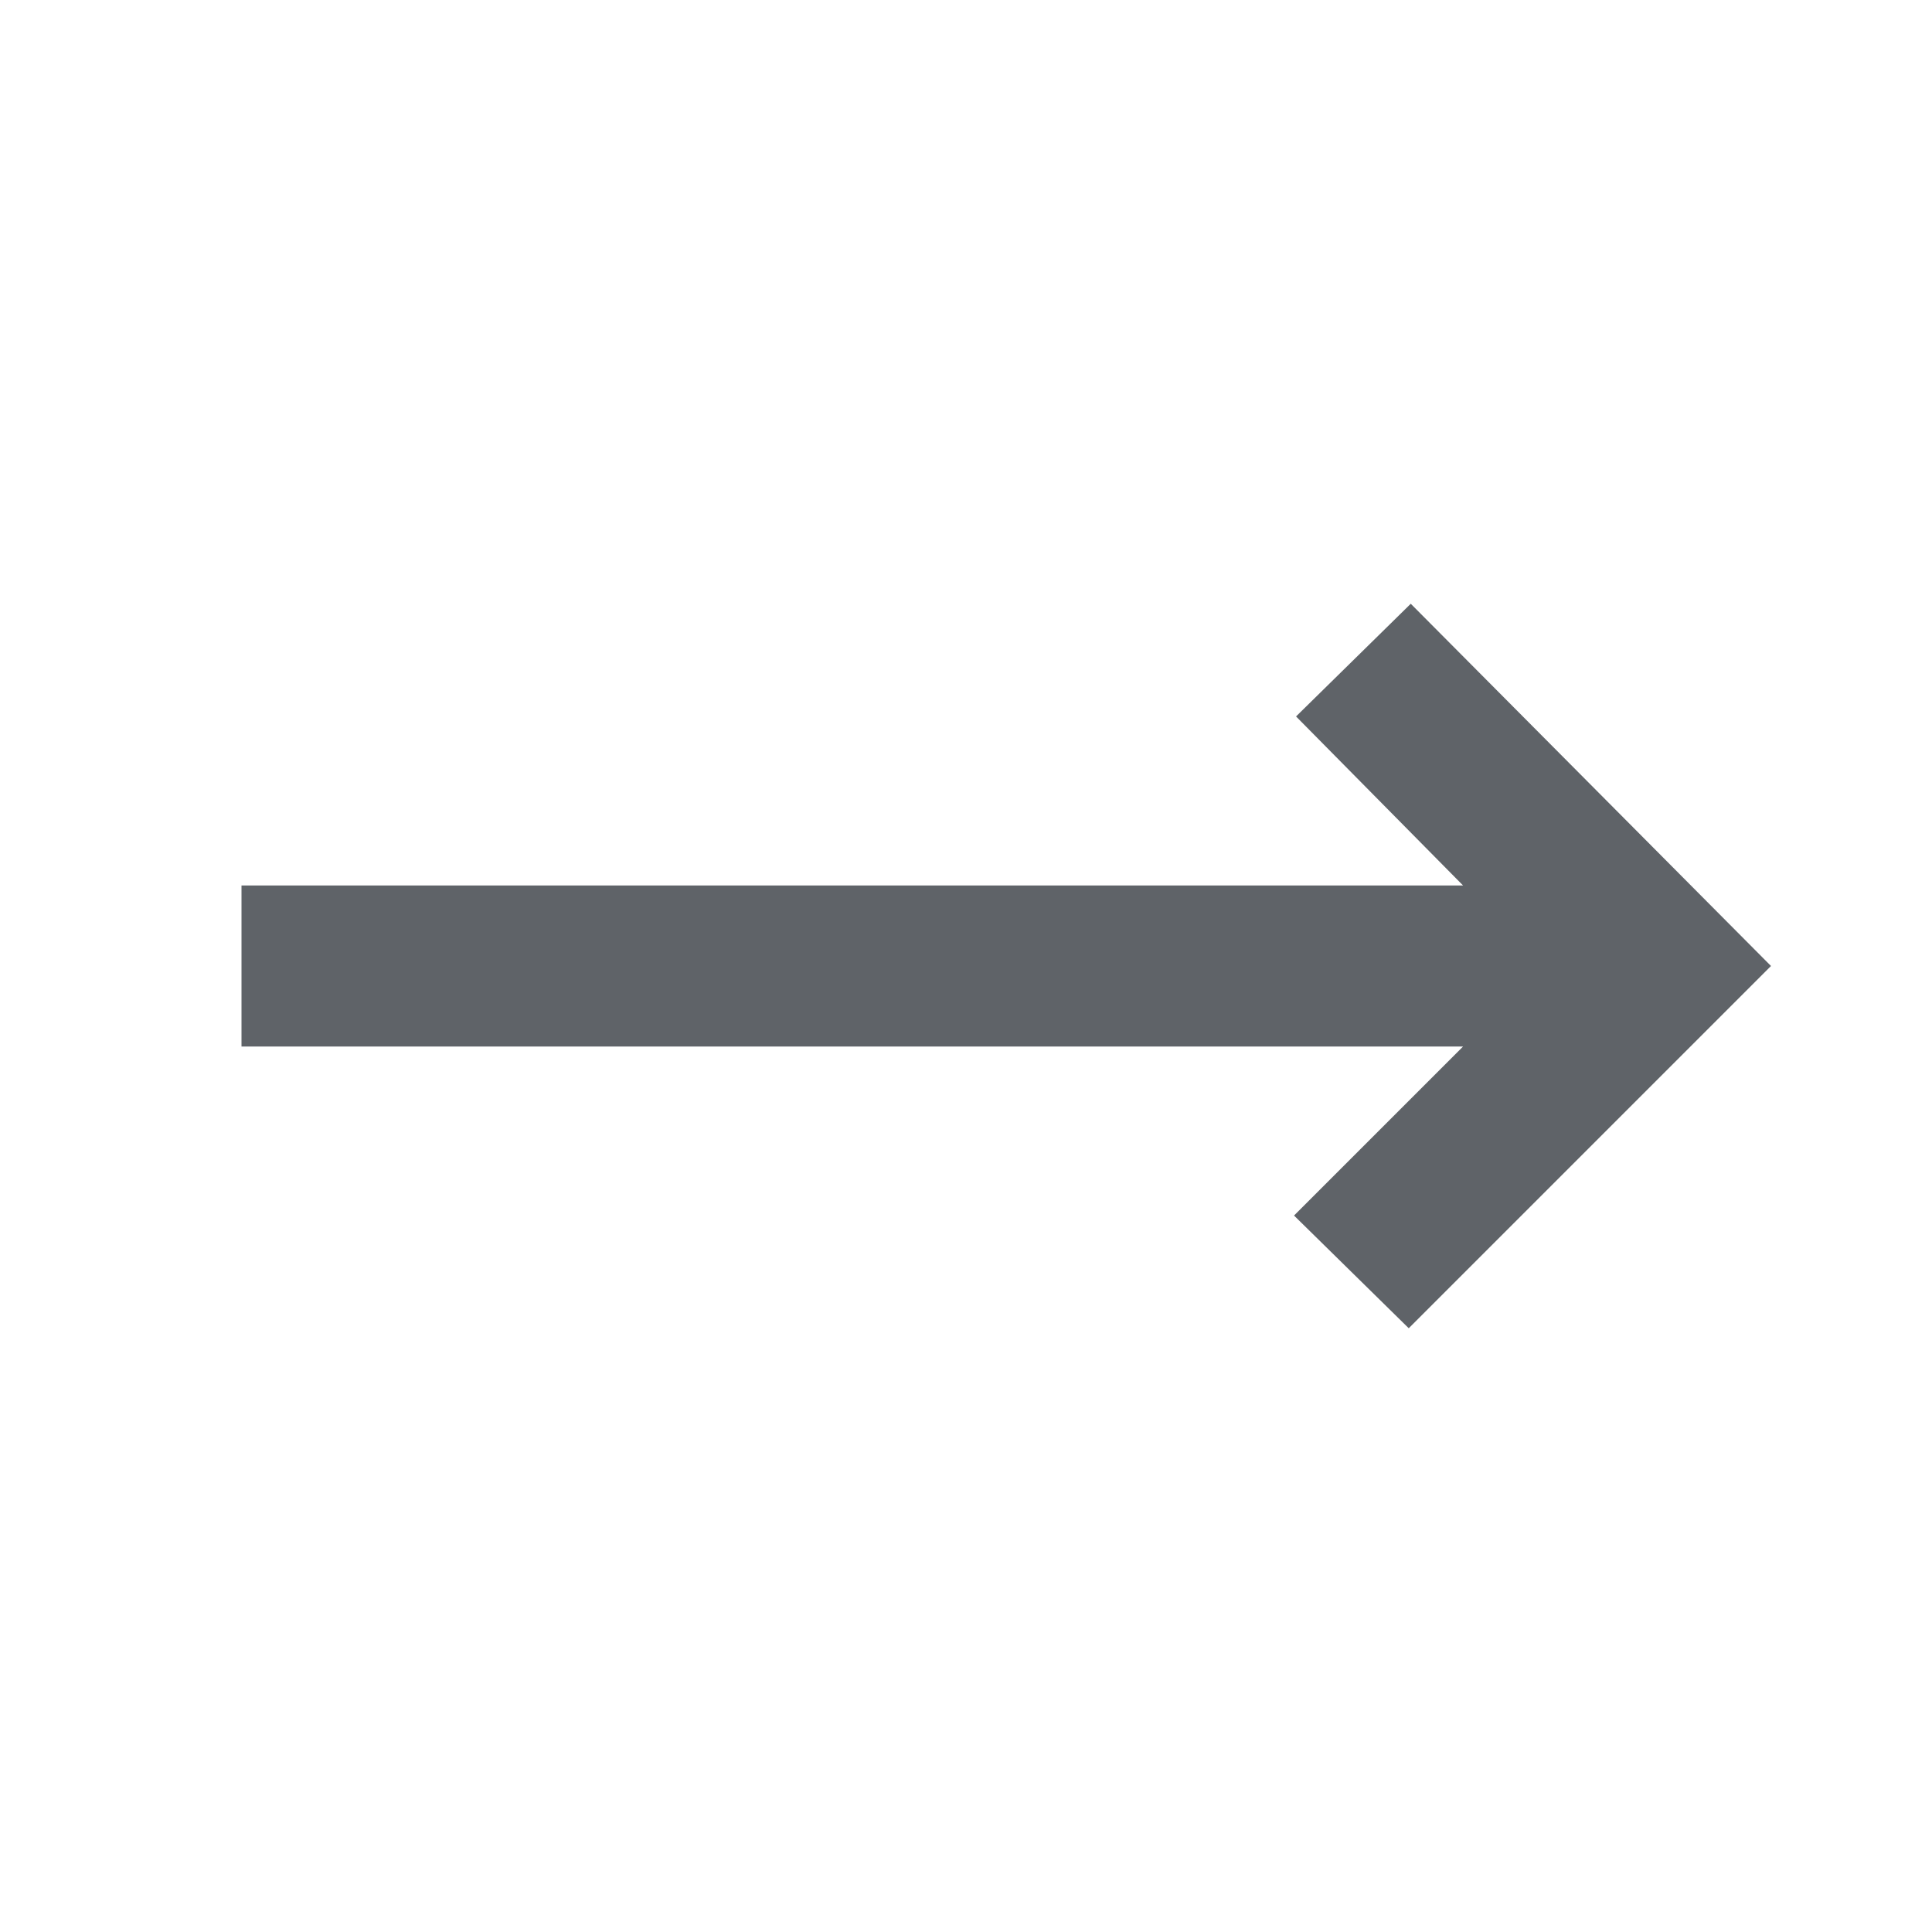 <?xml version="1.0" encoding="UTF-8"?> <svg xmlns="http://www.w3.org/2000/svg" width="24" height="24" viewBox="0 0 24 24" fill="none"><path d="M17.5 16.5L16.075 15.1L18.175 13H3V11H18.175L16.1 8.9L17.525 7.5L22 12L17.5 16.5Z" fill="#5F6368"></path></svg> 